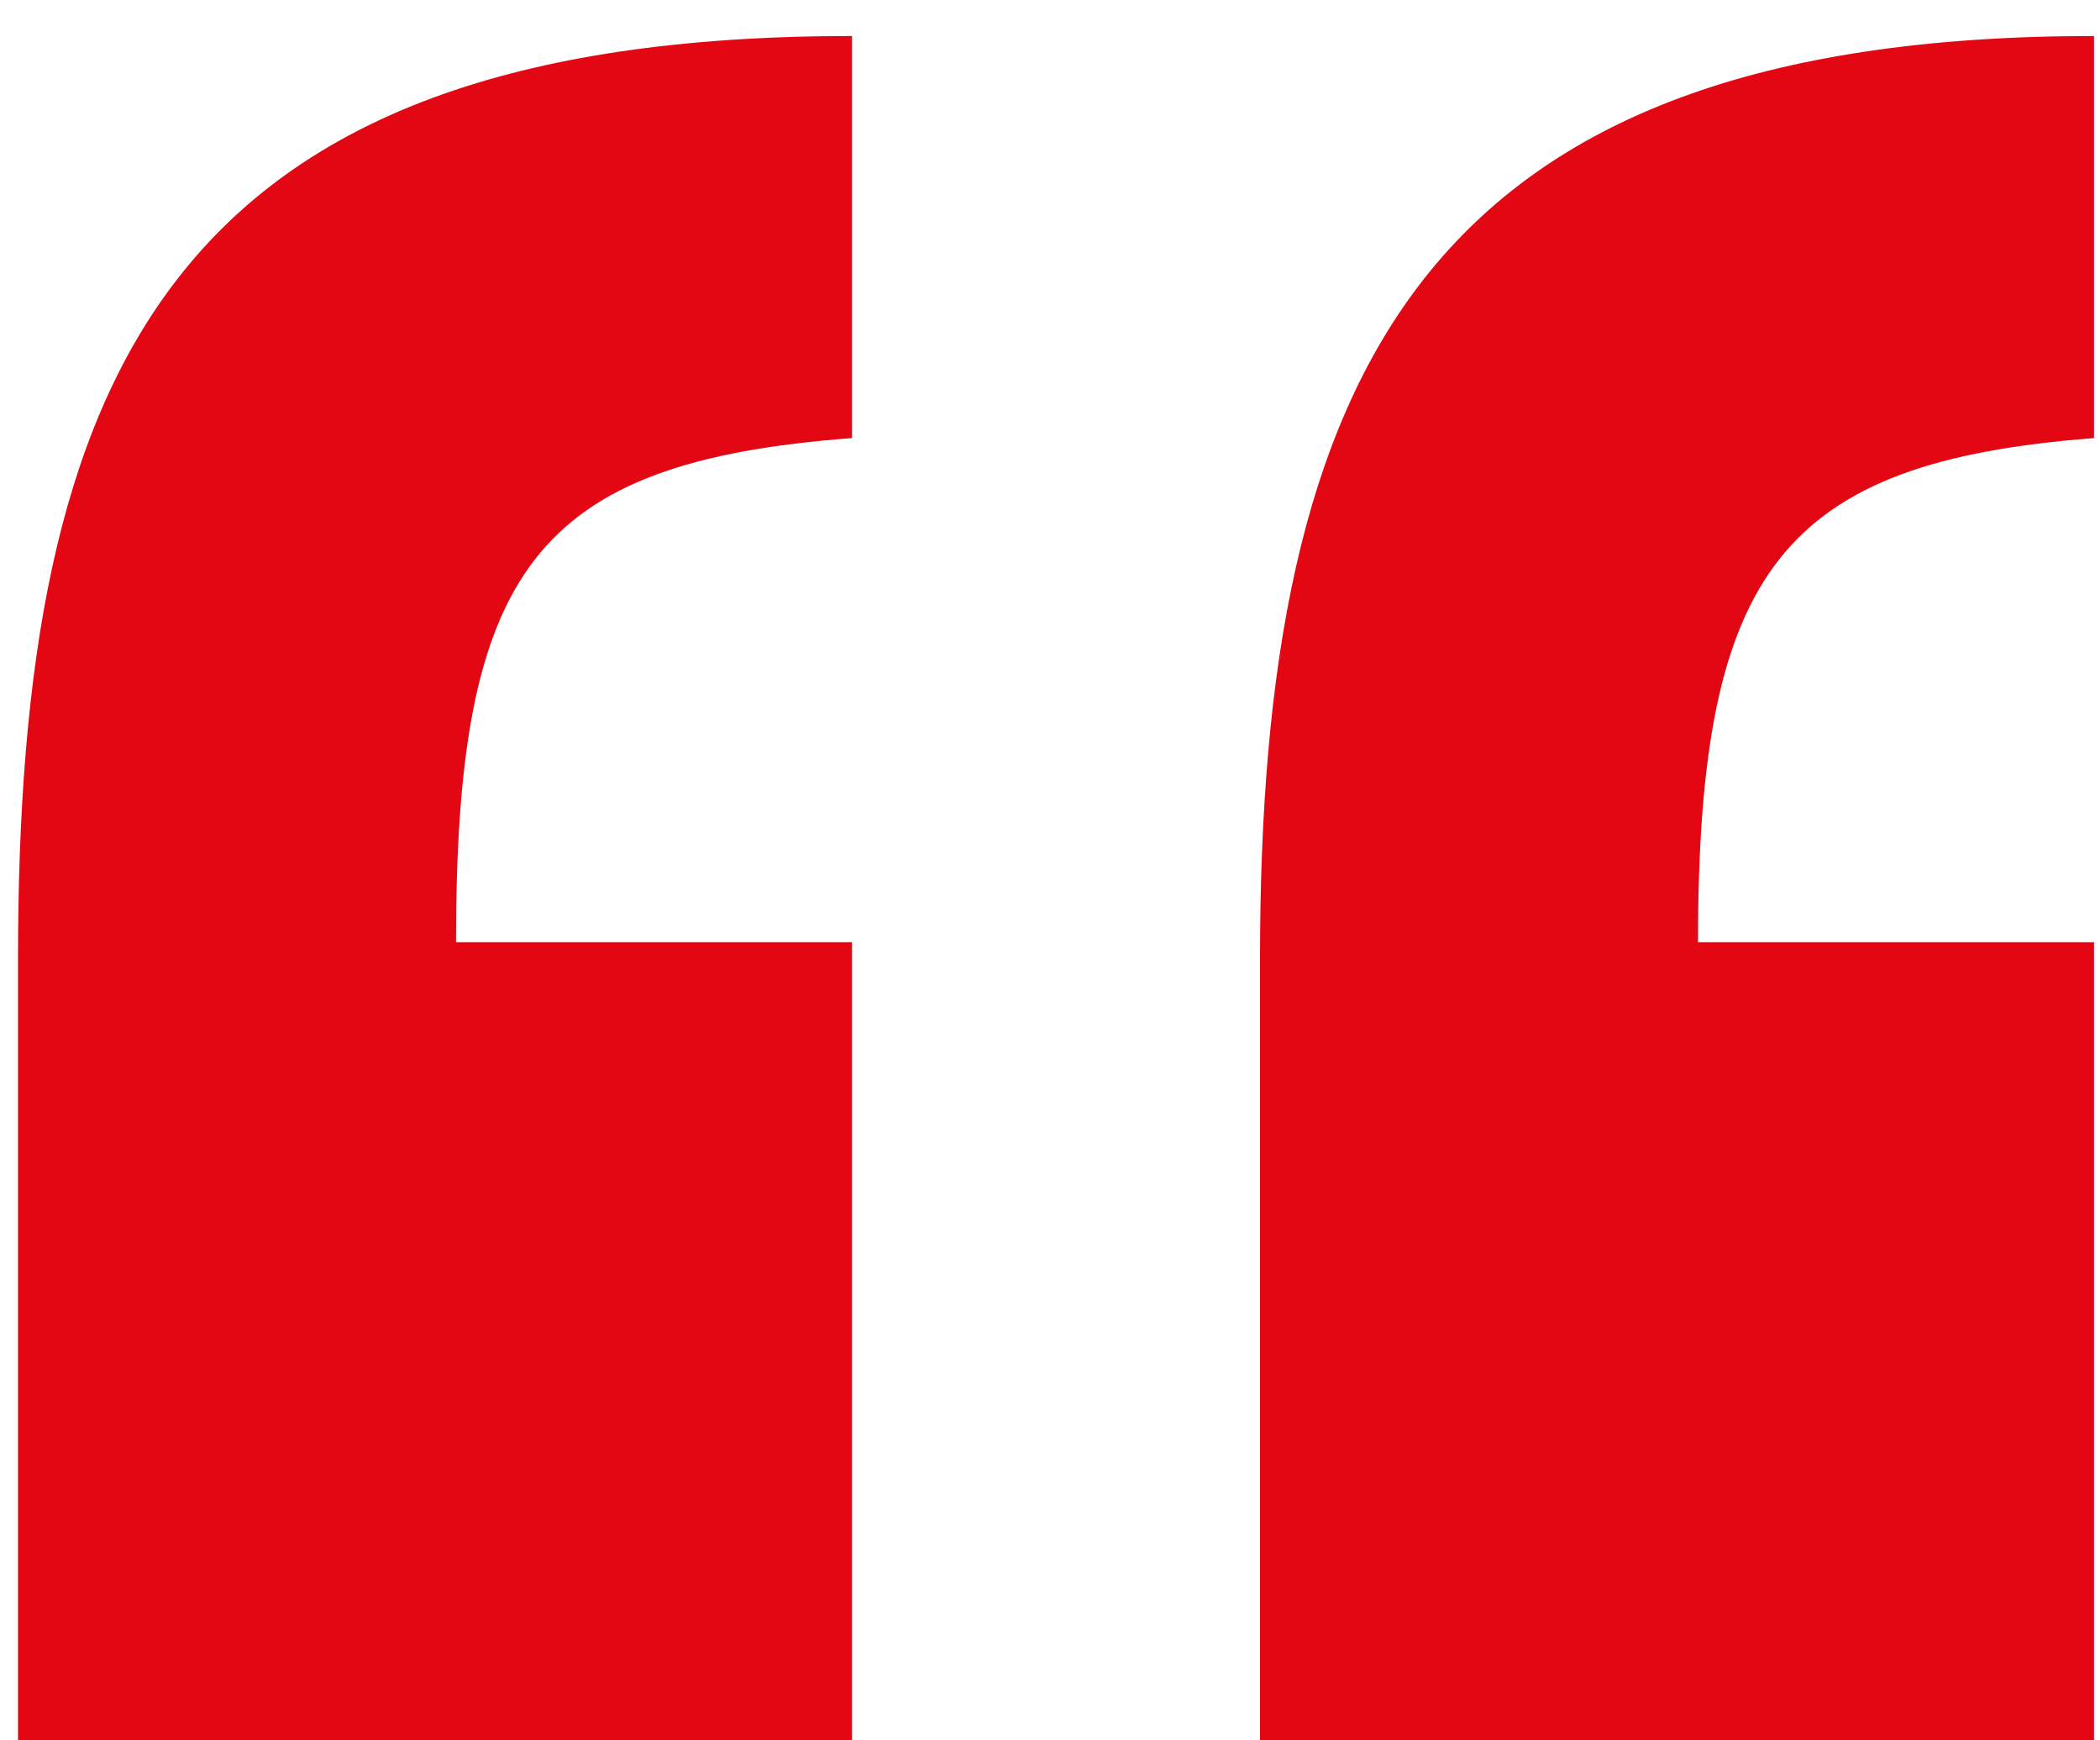 <?xml version="1.0" encoding="utf-8"?>
<!-- Generator: Adobe Illustrator 25.2.2, SVG Export Plug-In . SVG Version: 6.00 Build 0)  -->
<svg version="1.1" id="Laag_1" xmlns="http://www.w3.org/2000/svg" xmlns:xlink="http://www.w3.org/1999/xlink" x="0px" y="0px"
	 viewBox="0 0 35 29" style="enable-background:new 0 0 35 29;" xml:space="preserve">
<style type="text/css">
	.st0{fill:#E30613;}
</style>
<path class="st0" d="M14.2,29H0.3v-13c0-9.8,2.5-15.4,13.9-15.4v6.7c-5.3,0.4-6.6,2.2-6.6,8.4h6.6V29z M34.9,29H21v-13
	c0-9.8,2.7-15.4,13.9-15.4v6.7c-5.2,0.4-6.6,2.2-6.6,8.4h6.6V29z"/>
</svg>
